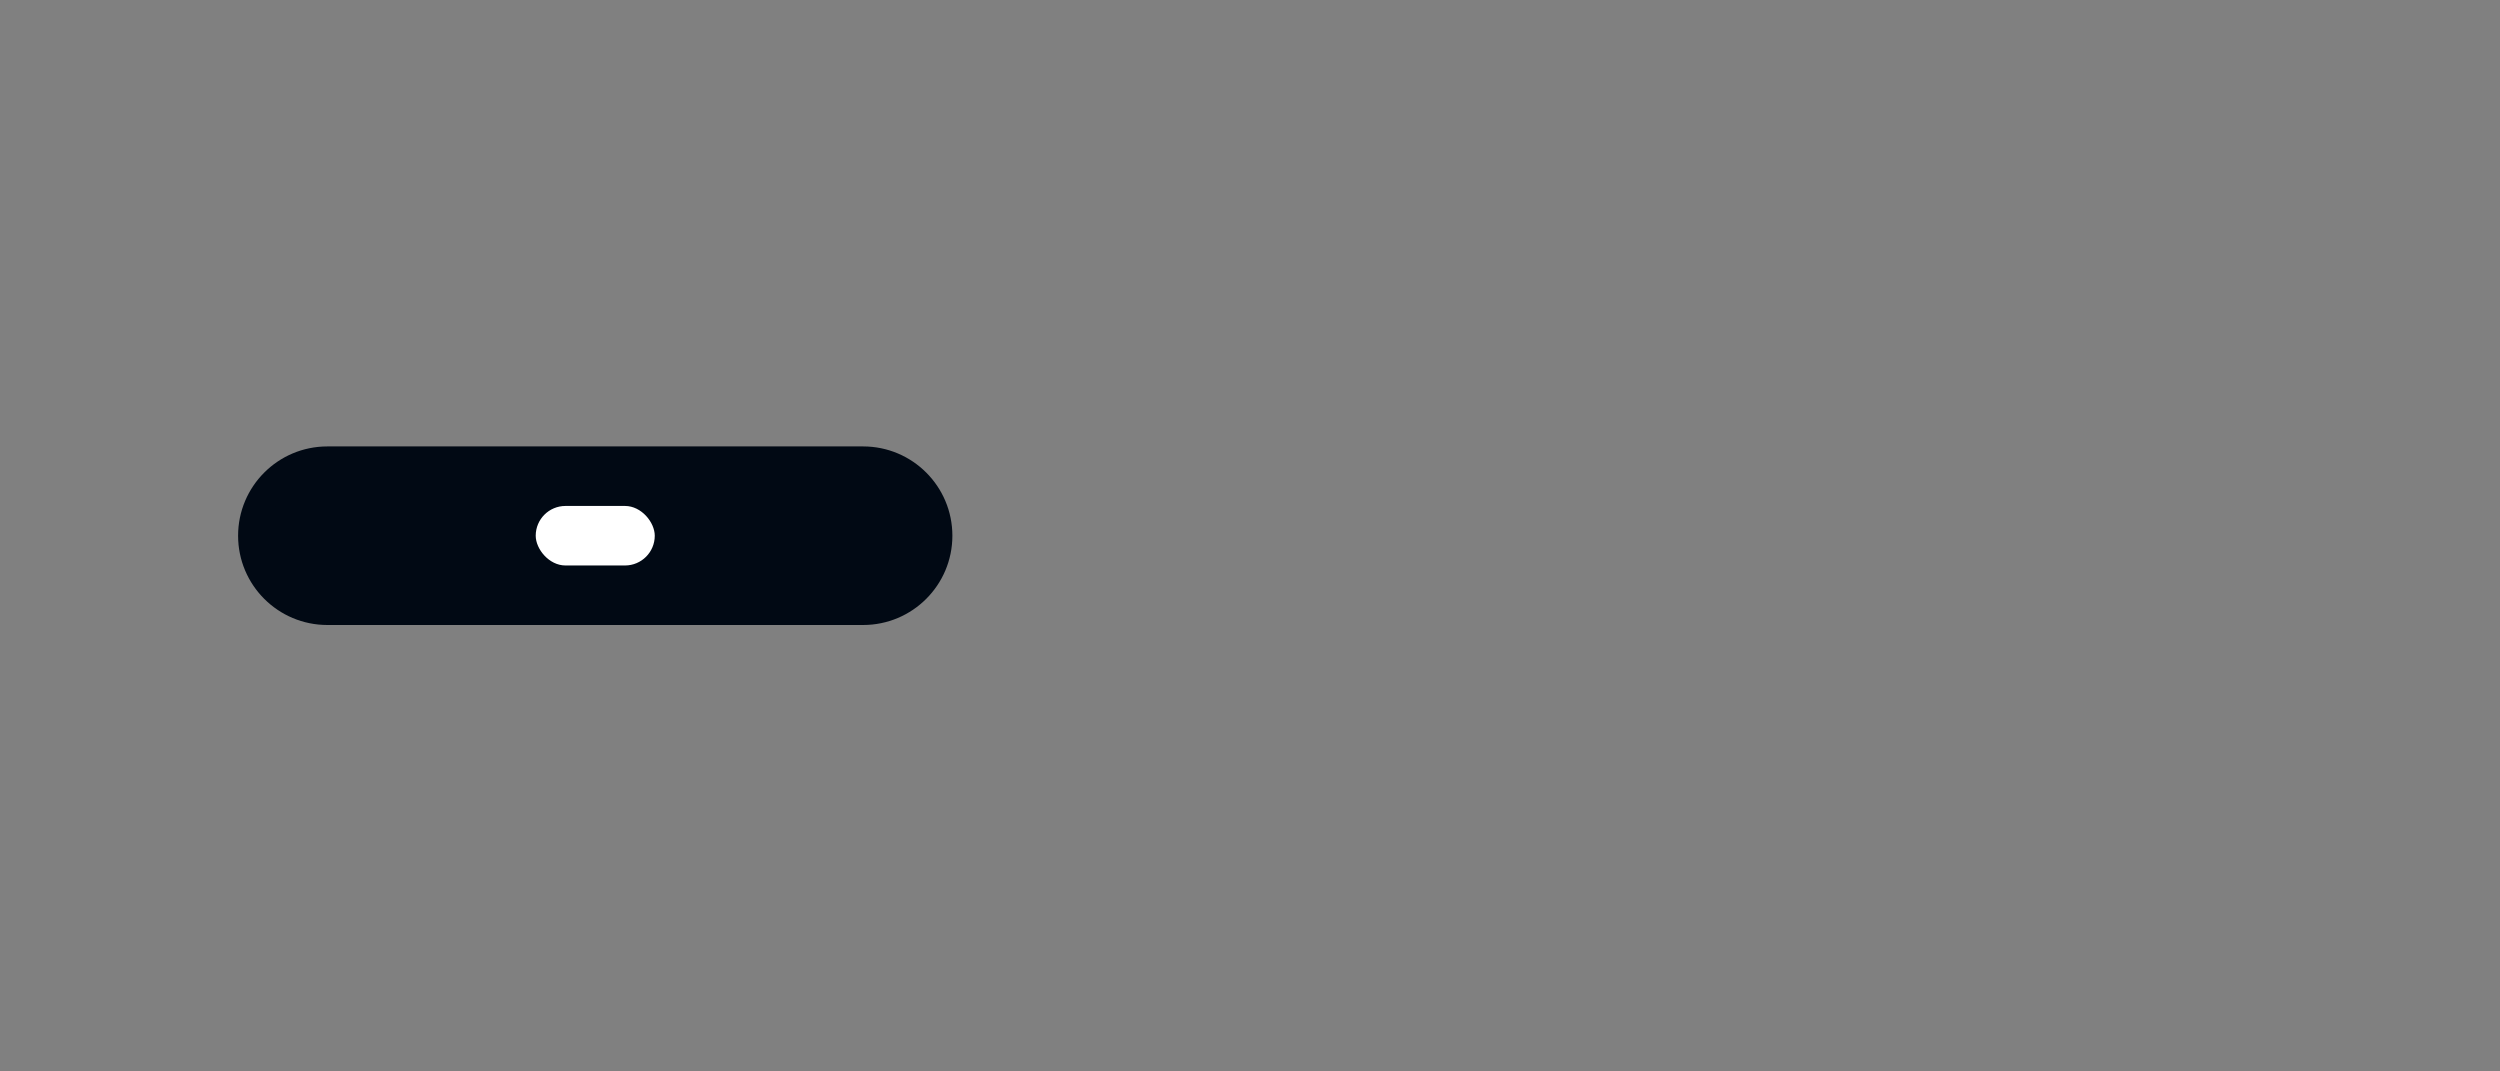 <svg width="84" height="36" viewBox="0 0 84 36" fill="none" xmlns="http://www.w3.org/2000/svg">
<rect x="0" y="0" width="84" height="36" fill="#808080" stroke="none"/>
<path d="M8.5 18C8.5 16.619 9.619 15.5 11 15.5H29C30.381 15.5 31.5 16.619 31.5 18C31.5 19.381 30.381 20.5 29 20.5H11C9.619 20.5 8.5 19.381 8.5 18Z" fill="#010914" stroke="#010914"/>
<rect x="18" y="17" width="4" height="2" rx="1" fill="white"/>
</svg>
